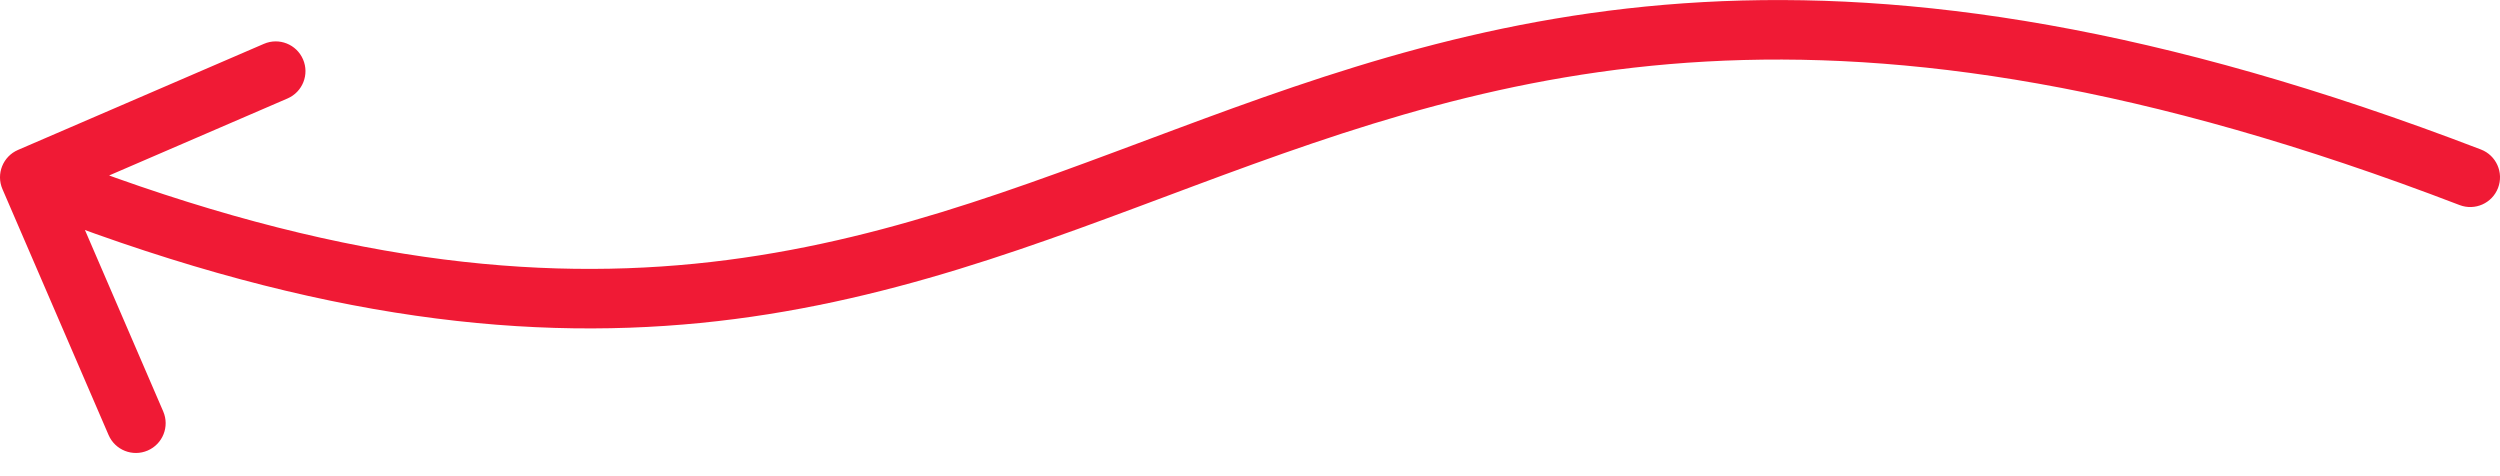 <?xml version="1.0" encoding="UTF-8"?> <svg xmlns="http://www.w3.org/2000/svg" width="84" height="16" viewBox="0 0 84 16" fill="none"><path d="M82.642 6.89C83.158 7.088 83.736 6.83 83.934 6.315C84.132 5.799 83.874 5.221 83.359 5.023L83 5.957L82.642 6.89ZM0.604 5.038C0.097 5.257 -0.137 5.846 0.082 6.353L3.648 14.616C3.867 15.123 4.455 15.357 4.962 15.138C5.469 14.919 5.703 14.331 5.484 13.824L2.315 6.479L9.66 3.309C10.167 3.09 10.401 2.502 10.182 1.995C9.963 1.487 9.375 1.254 8.868 1.473L0.604 5.038ZM83 5.957L83.359 5.023C72.504 0.858 64.183 -0.317 57.213 0.071C50.249 0.458 44.703 2.404 39.45 4.362C34.177 6.326 29.247 8.279 23.332 8.862C17.447 9.442 10.528 8.664 1.369 5.027L1 5.957L0.631 6.886C10.038 10.621 17.277 11.468 23.529 10.852C29.751 10.239 34.938 8.177 40.148 6.236C45.379 4.287 50.683 2.437 57.324 2.068C63.959 1.698 71.996 2.805 82.642 6.89L83 5.957Z" fill="#F01A35"></path></svg> 